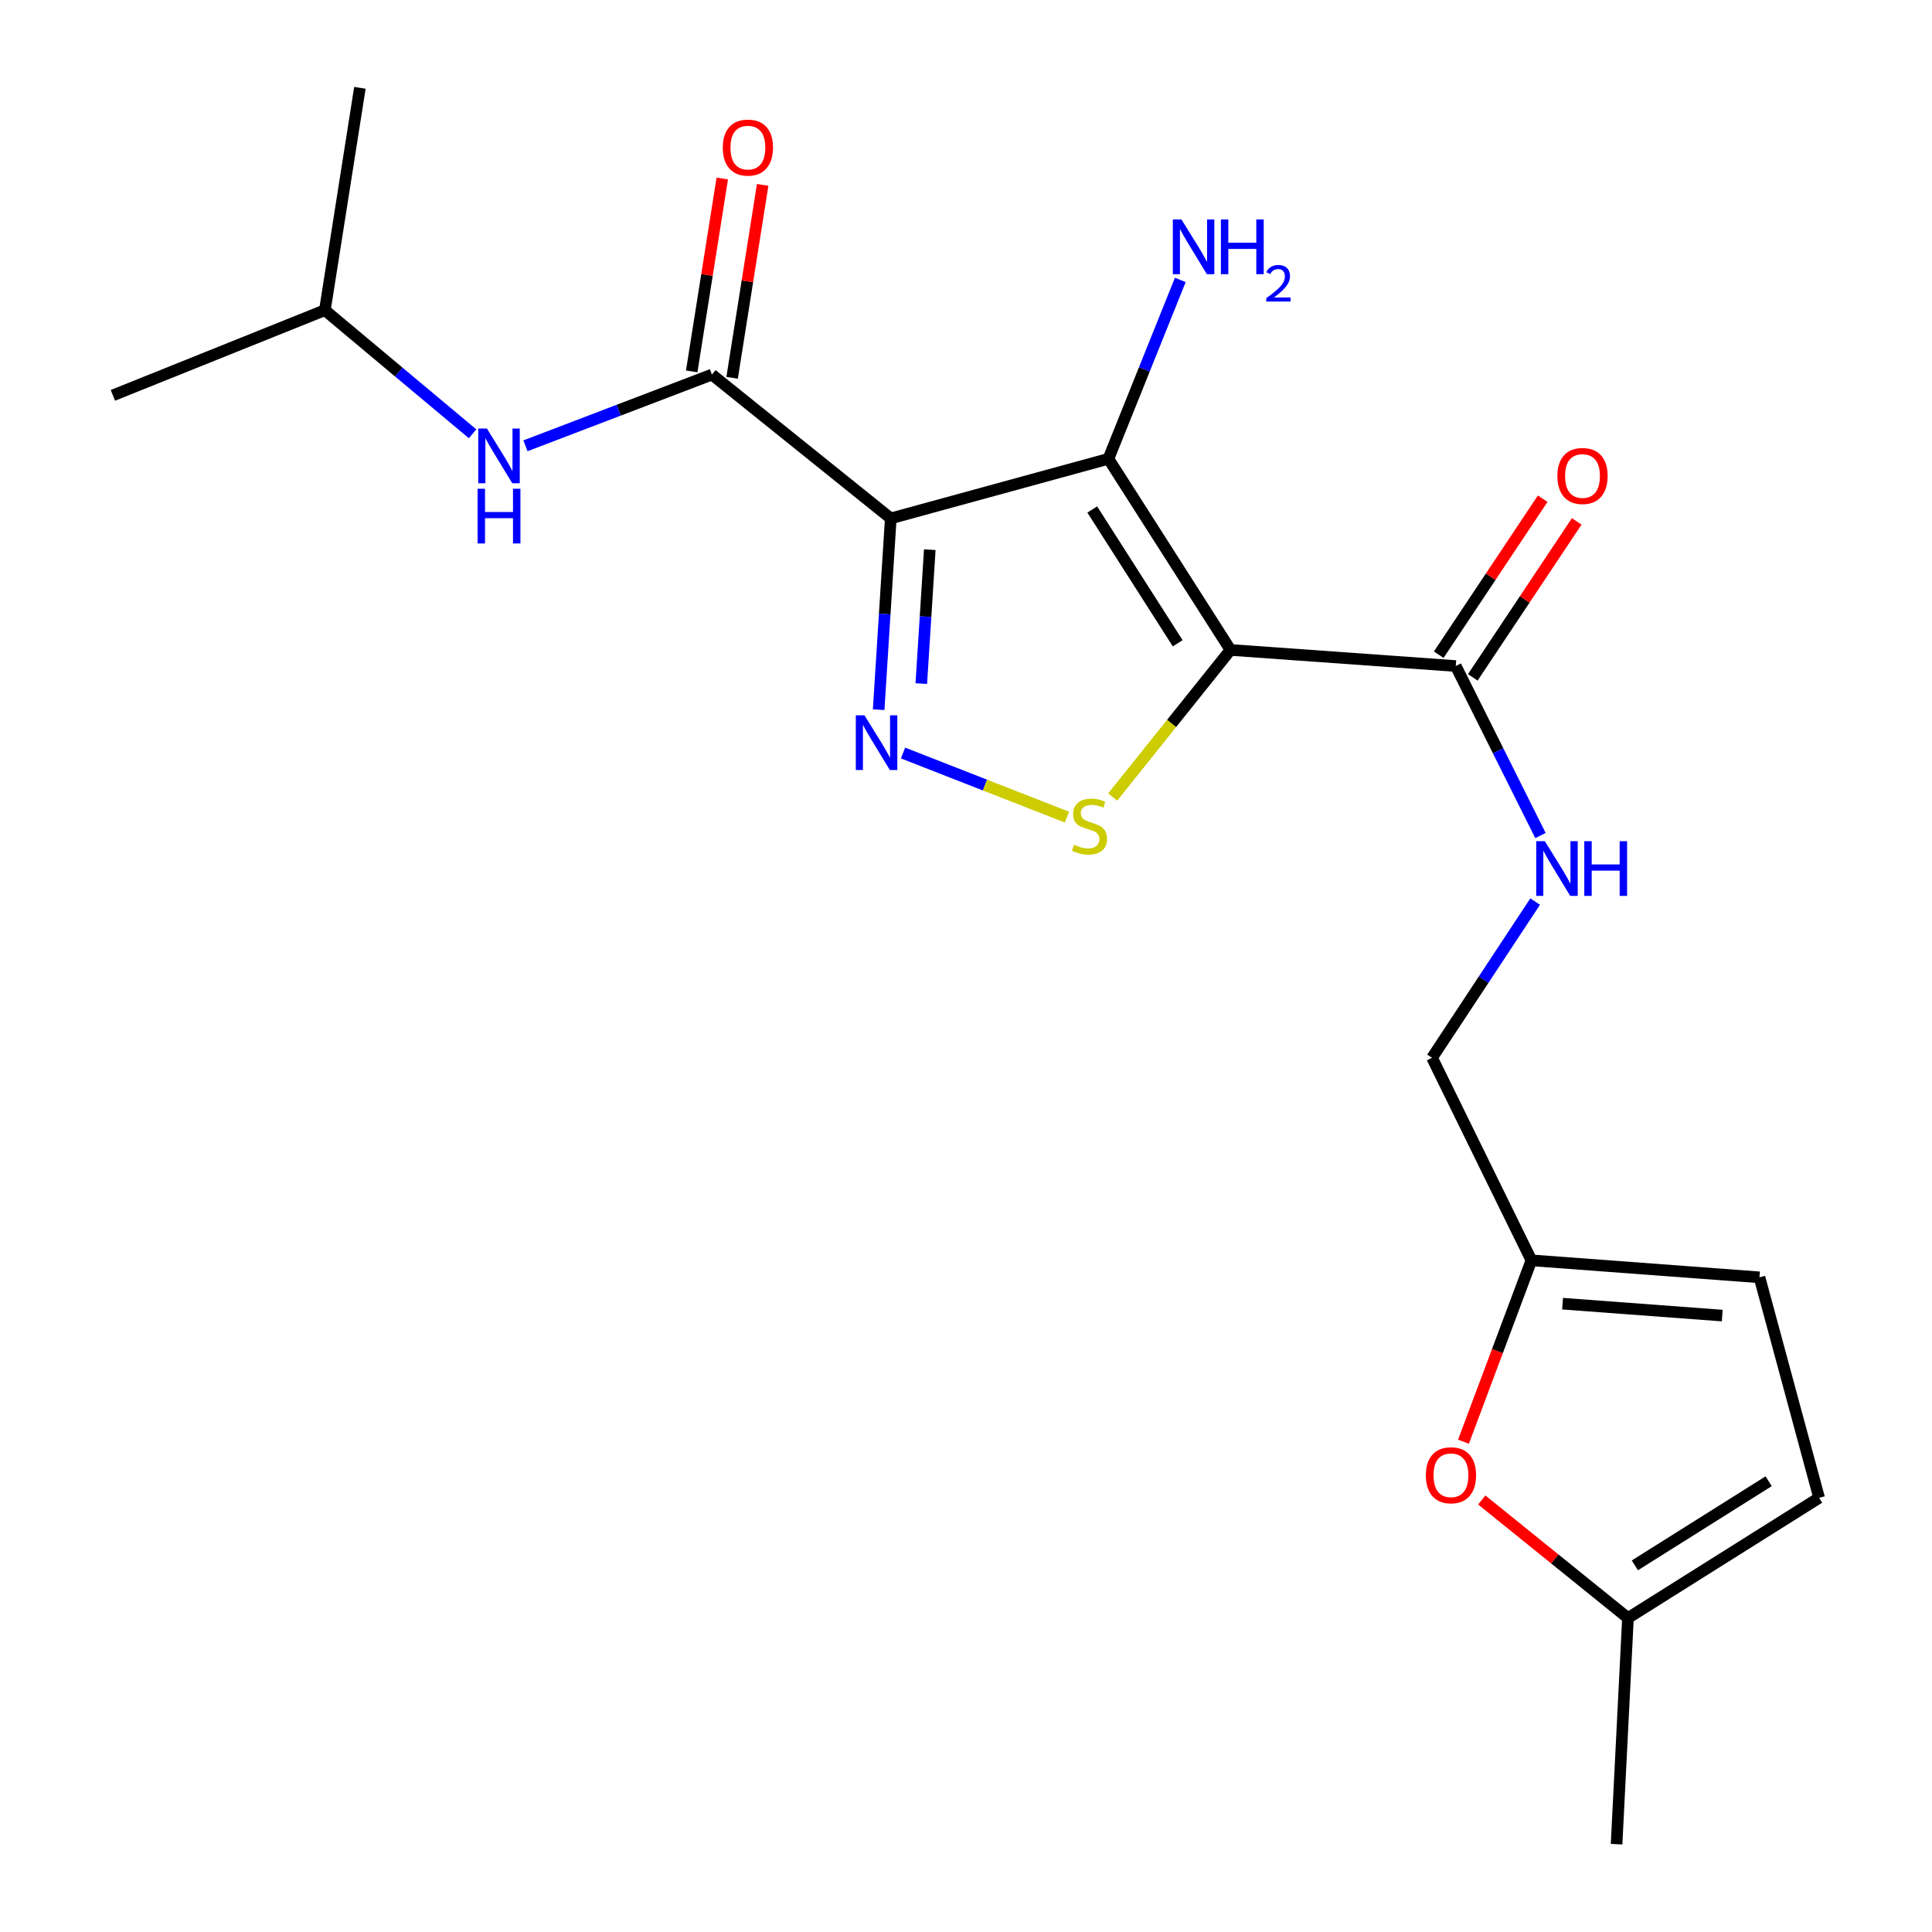 <?xml version='1.0' encoding='iso-8859-1'?>
<svg version='1.1' baseProfile='full'
              xmlns='http://www.w3.org/2000/svg'
                      xmlns:rdkit='http://www.rdkit.org/xml'
                      xmlns:xlink='http://www.w3.org/1999/xlink'
                  xml:space='preserve'
width='1000px' height='1000px' viewBox='0 0 1000 1000'>
<!-- END OF HEADER -->
<rect style='opacity:1.0;fill:#FFFFFF;stroke:none' width='1000' height='1000' x='0' y='0'> </rect>
<path class='bond-1' d='M 636.889,336.408 L 573.721,237.479' style='fill:none;fill-rule:evenodd;stroke:#000000;stroke-width:6px;stroke-linecap:butt;stroke-linejoin:miter;stroke-opacity:1' />
<path class='bond-1' d='M 609.568,332.964 L 565.35,263.713' style='fill:none;fill-rule:evenodd;stroke:#000000;stroke-width:6px;stroke-linecap:butt;stroke-linejoin:miter;stroke-opacity:1' />
<path class='bond-3' d='M 636.889,336.408 L 606.405,374.471' style='fill:none;fill-rule:evenodd;stroke:#000000;stroke-width:6px;stroke-linecap:butt;stroke-linejoin:miter;stroke-opacity:1' />
<path class='bond-3' d='M 606.405,374.471 L 575.92,412.534' style='fill:none;fill-rule:evenodd;stroke:#CCCC00;stroke-width:6px;stroke-linecap:butt;stroke-linejoin:miter;stroke-opacity:1' />
<path class='bond-5' d='M 636.889,336.408 L 753.499,344.736' style='fill:none;fill-rule:evenodd;stroke:#000000;stroke-width:6px;stroke-linecap:butt;stroke-linejoin:miter;stroke-opacity:1' />
<path class='bond-0' d='M 461.063,268.322 L 573.721,237.479' style='fill:none;fill-rule:evenodd;stroke:#000000;stroke-width:6px;stroke-linecap:butt;stroke-linejoin:miter;stroke-opacity:1' />
<path class='bond-4' d='M 461.063,268.322 L 368.486,193.884' style='fill:none;fill-rule:evenodd;stroke:#000000;stroke-width:6px;stroke-linecap:butt;stroke-linejoin:miter;stroke-opacity:1' />
<path class='bond-21' d='M 461.063,268.322 L 457.928,317.828' style='fill:none;fill-rule:evenodd;stroke:#000000;stroke-width:6px;stroke-linecap:butt;stroke-linejoin:miter;stroke-opacity:1' />
<path class='bond-21' d='M 457.928,317.828 L 454.792,367.334' style='fill:none;fill-rule:evenodd;stroke:#0000FF;stroke-width:6px;stroke-linecap:butt;stroke-linejoin:miter;stroke-opacity:1' />
<path class='bond-21' d='M 481.254,284.512 L 479.06,319.166' style='fill:none;fill-rule:evenodd;stroke:#000000;stroke-width:6px;stroke-linecap:butt;stroke-linejoin:miter;stroke-opacity:1' />
<path class='bond-21' d='M 479.06,319.166 L 476.865,353.821' style='fill:none;fill-rule:evenodd;stroke:#0000FF;stroke-width:6px;stroke-linecap:butt;stroke-linejoin:miter;stroke-opacity:1' />
<path class='bond-14' d='M 573.721,237.479 L 592.321,191.178' style='fill:none;fill-rule:evenodd;stroke:#000000;stroke-width:6px;stroke-linecap:butt;stroke-linejoin:miter;stroke-opacity:1' />
<path class='bond-14' d='M 592.321,191.178 L 610.922,144.878' style='fill:none;fill-rule:evenodd;stroke:#0000FF;stroke-width:6px;stroke-linecap:butt;stroke-linejoin:miter;stroke-opacity:1' />
<path class='bond-2' d='M 467.41,389.761 L 509.83,406.355' style='fill:none;fill-rule:evenodd;stroke:#0000FF;stroke-width:6px;stroke-linecap:butt;stroke-linejoin:miter;stroke-opacity:1' />
<path class='bond-2' d='M 509.83,406.355 L 552.251,422.949' style='fill:none;fill-rule:evenodd;stroke:#CCCC00;stroke-width:6px;stroke-linecap:butt;stroke-linejoin:miter;stroke-opacity:1' />
<path class='bond-7' d='M 368.486,193.884 L 320.232,212.319' style='fill:none;fill-rule:evenodd;stroke:#000000;stroke-width:6px;stroke-linecap:butt;stroke-linejoin:miter;stroke-opacity:1' />
<path class='bond-7' d='M 320.232,212.319 L 271.977,230.755' style='fill:none;fill-rule:evenodd;stroke:#0000FF;stroke-width:6px;stroke-linecap:butt;stroke-linejoin:miter;stroke-opacity:1' />
<path class='bond-13' d='M 378.943,195.54 L 386.849,145.621' style='fill:none;fill-rule:evenodd;stroke:#000000;stroke-width:6px;stroke-linecap:butt;stroke-linejoin:miter;stroke-opacity:1' />
<path class='bond-13' d='M 386.849,145.621 L 394.755,95.702' style='fill:none;fill-rule:evenodd;stroke:#FF0000;stroke-width:6px;stroke-linecap:butt;stroke-linejoin:miter;stroke-opacity:1' />
<path class='bond-13' d='M 358.03,192.228 L 365.936,142.309' style='fill:none;fill-rule:evenodd;stroke:#000000;stroke-width:6px;stroke-linecap:butt;stroke-linejoin:miter;stroke-opacity:1' />
<path class='bond-13' d='M 365.936,142.309 L 373.842,92.389' style='fill:none;fill-rule:evenodd;stroke:#FF0000;stroke-width:6px;stroke-linecap:butt;stroke-linejoin:miter;stroke-opacity:1' />
<path class='bond-9' d='M 753.499,344.736 L 775.42,388.603' style='fill:none;fill-rule:evenodd;stroke:#000000;stroke-width:6px;stroke-linecap:butt;stroke-linejoin:miter;stroke-opacity:1' />
<path class='bond-9' d='M 775.42,388.603 L 797.341,432.469' style='fill:none;fill-rule:evenodd;stroke:#0000FF;stroke-width:6px;stroke-linecap:butt;stroke-linejoin:miter;stroke-opacity:1' />
<path class='bond-15' d='M 762.309,350.607 L 789.208,310.242' style='fill:none;fill-rule:evenodd;stroke:#000000;stroke-width:6px;stroke-linecap:butt;stroke-linejoin:miter;stroke-opacity:1' />
<path class='bond-15' d='M 789.208,310.242 L 816.106,269.878' style='fill:none;fill-rule:evenodd;stroke:#FF0000;stroke-width:6px;stroke-linecap:butt;stroke-linejoin:miter;stroke-opacity:1' />
<path class='bond-15' d='M 744.689,338.865 L 771.588,298.501' style='fill:none;fill-rule:evenodd;stroke:#000000;stroke-width:6px;stroke-linecap:butt;stroke-linejoin:miter;stroke-opacity:1' />
<path class='bond-15' d='M 771.588,298.501 L 798.486,258.136' style='fill:none;fill-rule:evenodd;stroke:#FF0000;stroke-width:6px;stroke-linecap:butt;stroke-linejoin:miter;stroke-opacity:1' />
<path class='bond-6' d='M 757.493,746.222 L 775.076,699.284' style='fill:none;fill-rule:evenodd;stroke:#FF0000;stroke-width:6px;stroke-linecap:butt;stroke-linejoin:miter;stroke-opacity:1' />
<path class='bond-6' d='M 775.076,699.284 L 792.659,652.346' style='fill:none;fill-rule:evenodd;stroke:#000000;stroke-width:6px;stroke-linecap:butt;stroke-linejoin:miter;stroke-opacity:1' />
<path class='bond-10' d='M 766.961,776.385 L 804.795,806.937' style='fill:none;fill-rule:evenodd;stroke:#FF0000;stroke-width:6px;stroke-linecap:butt;stroke-linejoin:miter;stroke-opacity:1' />
<path class='bond-10' d='M 804.795,806.937 L 842.629,837.489' style='fill:none;fill-rule:evenodd;stroke:#000000;stroke-width:6px;stroke-linecap:butt;stroke-linejoin:miter;stroke-opacity:1' />
<path class='bond-17' d='M 244.609,224.536 L 206.383,192.541' style='fill:none;fill-rule:evenodd;stroke:#0000FF;stroke-width:6px;stroke-linecap:butt;stroke-linejoin:miter;stroke-opacity:1' />
<path class='bond-17' d='M 206.383,192.541 L 168.157,160.547' style='fill:none;fill-rule:evenodd;stroke:#000000;stroke-width:6px;stroke-linecap:butt;stroke-linejoin:miter;stroke-opacity:1' />
<path class='bond-8' d='M 792.659,652.346 L 741.23,547.512' style='fill:none;fill-rule:evenodd;stroke:#000000;stroke-width:6px;stroke-linecap:butt;stroke-linejoin:miter;stroke-opacity:1' />
<path class='bond-11' d='M 792.659,652.346 L 910.704,661.145' style='fill:none;fill-rule:evenodd;stroke:#000000;stroke-width:6px;stroke-linecap:butt;stroke-linejoin:miter;stroke-opacity:1' />
<path class='bond-11' d='M 808.792,674.782 L 891.423,680.941' style='fill:none;fill-rule:evenodd;stroke:#000000;stroke-width:6px;stroke-linecap:butt;stroke-linejoin:miter;stroke-opacity:1' />
<path class='bond-16' d='M 794.598,466.653 L 767.914,507.083' style='fill:none;fill-rule:evenodd;stroke:#0000FF;stroke-width:6px;stroke-linecap:butt;stroke-linejoin:miter;stroke-opacity:1' />
<path class='bond-16' d='M 767.914,507.083 L 741.23,547.512' style='fill:none;fill-rule:evenodd;stroke:#000000;stroke-width:6px;stroke-linecap:butt;stroke-linejoin:miter;stroke-opacity:1' />
<path class='bond-18' d='M 842.629,837.489 L 836.736,954.545' style='fill:none;fill-rule:evenodd;stroke:#000000;stroke-width:6px;stroke-linecap:butt;stroke-linejoin:miter;stroke-opacity:1' />
<path class='bond-22' d='M 842.629,837.489 L 941.571,775.273' style='fill:none;fill-rule:evenodd;stroke:#000000;stroke-width:6px;stroke-linecap:butt;stroke-linejoin:miter;stroke-opacity:1' />
<path class='bond-22' d='M 846.199,810.232 L 915.458,766.681' style='fill:none;fill-rule:evenodd;stroke:#000000;stroke-width:6px;stroke-linecap:butt;stroke-linejoin:miter;stroke-opacity:1' />
<path class='bond-12' d='M 910.704,661.145 L 941.571,775.273' style='fill:none;fill-rule:evenodd;stroke:#000000;stroke-width:6px;stroke-linecap:butt;stroke-linejoin:miter;stroke-opacity:1' />
<path class='bond-19' d='M 168.157,160.547 L 186.285,45.455' style='fill:none;fill-rule:evenodd;stroke:#000000;stroke-width:6px;stroke-linecap:butt;stroke-linejoin:miter;stroke-opacity:1' />
<path class='bond-20' d='M 168.157,160.547 L 58.429,204.635' style='fill:none;fill-rule:evenodd;stroke:#000000;stroke-width:6px;stroke-linecap:butt;stroke-linejoin:miter;stroke-opacity:1' />
<path  class='atom-3' d='M 447.451 370.242
L 456.731 385.242
Q 457.651 386.722, 459.131 389.402
Q 460.611 392.082, 460.691 392.242
L 460.691 370.242
L 464.451 370.242
L 464.451 398.562
L 460.571 398.562
L 450.611 382.162
Q 449.451 380.242, 448.211 378.042
Q 447.011 375.842, 446.651 375.162
L 446.651 398.562
L 442.971 398.562
L 442.971 370.242
L 447.451 370.242
' fill='#0000FF'/>
<path  class='atom-4' d='M 555.922 437.235
Q 556.242 437.355, 557.562 437.915
Q 558.882 438.475, 560.322 438.835
Q 561.802 439.155, 563.242 439.155
Q 565.922 439.155, 567.482 437.875
Q 569.042 436.555, 569.042 434.275
Q 569.042 432.715, 568.242 431.755
Q 567.482 430.795, 566.282 430.275
Q 565.082 429.755, 563.082 429.155
Q 560.562 428.395, 559.042 427.675
Q 557.562 426.955, 556.482 425.435
Q 555.442 423.915, 555.442 421.355
Q 555.442 417.795, 557.842 415.595
Q 560.282 413.395, 565.082 413.395
Q 568.362 413.395, 572.082 414.955
L 571.162 418.035
Q 567.762 416.635, 565.202 416.635
Q 562.442 416.635, 560.922 417.795
Q 559.402 418.915, 559.442 420.875
Q 559.442 422.395, 560.202 423.315
Q 561.002 424.235, 562.122 424.755
Q 563.282 425.275, 565.202 425.875
Q 567.762 426.675, 569.282 427.475
Q 570.802 428.275, 571.882 429.915
Q 573.002 431.515, 573.002 434.275
Q 573.002 438.195, 570.362 440.315
Q 567.762 442.395, 563.402 442.395
Q 560.882 442.395, 558.962 441.835
Q 557.082 441.315, 554.842 440.395
L 555.922 437.235
' fill='#CCCC00'/>
<path  class='atom-7' d='M 738.017 763.59
Q 738.017 756.79, 741.377 752.99
Q 744.737 749.19, 751.017 749.19
Q 757.297 749.19, 760.657 752.99
Q 764.017 756.79, 764.017 763.59
Q 764.017 770.47, 760.617 774.39
Q 757.217 778.27, 751.017 778.27
Q 744.777 778.27, 741.377 774.39
Q 738.017 770.51, 738.017 763.59
M 751.017 775.07
Q 755.337 775.07, 757.657 772.19
Q 760.017 769.27, 760.017 763.59
Q 760.017 758.03, 757.657 755.23
Q 755.337 752.39, 751.017 752.39
Q 746.697 752.39, 744.337 755.19
Q 742.017 757.99, 742.017 763.59
Q 742.017 769.31, 744.337 772.19
Q 746.697 775.07, 751.017 775.07
' fill='#FF0000'/>
<path  class='atom-8' d='M 252.028 221.825
L 261.308 236.825
Q 262.228 238.305, 263.708 240.985
Q 265.188 243.665, 265.268 243.825
L 265.268 221.825
L 269.028 221.825
L 269.028 250.145
L 265.148 250.145
L 255.188 233.745
Q 254.028 231.825, 252.788 229.625
Q 251.588 227.425, 251.228 226.745
L 251.228 250.145
L 247.548 250.145
L 247.548 221.825
L 252.028 221.825
' fill='#0000FF'/>
<path  class='atom-8' d='M 247.208 252.977
L 251.048 252.977
L 251.048 265.017
L 265.528 265.017
L 265.528 252.977
L 269.368 252.977
L 269.368 281.297
L 265.528 281.297
L 265.528 268.217
L 251.048 268.217
L 251.048 281.297
L 247.208 281.297
L 247.208 252.977
' fill='#0000FF'/>
<path  class='atom-10' d='M 799.621 435.399
L 808.901 450.399
Q 809.821 451.879, 811.301 454.559
Q 812.781 457.239, 812.861 457.399
L 812.861 435.399
L 816.621 435.399
L 816.621 463.719
L 812.741 463.719
L 802.781 447.319
Q 801.621 445.399, 800.381 443.199
Q 799.181 440.999, 798.821 440.319
L 798.821 463.719
L 795.141 463.719
L 795.141 435.399
L 799.621 435.399
' fill='#0000FF'/>
<path  class='atom-10' d='M 820.021 435.399
L 823.861 435.399
L 823.861 447.439
L 838.341 447.439
L 838.341 435.399
L 842.181 435.399
L 842.181 463.719
L 838.341 463.719
L 838.341 450.639
L 823.861 450.639
L 823.861 463.719
L 820.021 463.719
L 820.021 435.399
' fill='#0000FF'/>
<path  class='atom-14' d='M 374.108 76.39
Q 374.108 69.59, 377.468 65.79
Q 380.828 61.99, 387.108 61.99
Q 393.388 61.99, 396.748 65.79
Q 400.108 69.59, 400.108 76.39
Q 400.108 83.27, 396.708 87.19
Q 393.308 91.07, 387.108 91.07
Q 380.868 91.07, 377.468 87.19
Q 374.108 83.31, 374.108 76.39
M 387.108 87.87
Q 391.428 87.87, 393.748 84.99
Q 396.108 82.07, 396.108 76.39
Q 396.108 70.83, 393.748 68.03
Q 391.428 65.19, 387.108 65.19
Q 382.788 65.19, 380.428 67.99
Q 378.108 70.79, 378.108 76.39
Q 378.108 82.11, 380.428 84.99
Q 382.788 87.87, 387.108 87.87
' fill='#FF0000'/>
<path  class='atom-15' d='M 611.538 113.602
L 620.818 128.602
Q 621.738 130.082, 623.218 132.762
Q 624.698 135.442, 624.778 135.602
L 624.778 113.602
L 628.538 113.602
L 628.538 141.922
L 624.658 141.922
L 614.698 125.522
Q 613.538 123.602, 612.298 121.402
Q 611.098 119.202, 610.738 118.522
L 610.738 141.922
L 607.058 141.922
L 607.058 113.602
L 611.538 113.602
' fill='#0000FF'/>
<path  class='atom-15' d='M 631.938 113.602
L 635.778 113.602
L 635.778 125.642
L 650.258 125.642
L 650.258 113.602
L 654.098 113.602
L 654.098 141.922
L 650.258 141.922
L 650.258 128.842
L 635.778 128.842
L 635.778 141.922
L 631.938 141.922
L 631.938 113.602
' fill='#0000FF'/>
<path  class='atom-15' d='M 655.47 140.929
Q 656.157 139.16, 657.794 138.183
Q 659.43 137.18, 661.701 137.18
Q 664.526 137.18, 666.11 138.711
Q 667.694 140.242, 667.694 142.962
Q 667.694 145.734, 665.634 148.321
Q 663.602 150.908, 659.378 153.97
L 668.01 153.97
L 668.01 156.082
L 655.418 156.082
L 655.418 154.314
Q 658.902 151.832, 660.962 149.984
Q 663.047 148.136, 664.05 146.473
Q 665.054 144.81, 665.054 143.094
Q 665.054 141.298, 664.156 140.295
Q 663.258 139.292, 661.701 139.292
Q 660.196 139.292, 659.193 139.899
Q 658.19 140.506, 657.477 141.853
L 655.47 140.929
' fill='#0000FF'/>
<path  class='atom-16' d='M 806.103 246.369
Q 806.103 239.569, 809.463 235.769
Q 812.823 231.969, 819.103 231.969
Q 825.383 231.969, 828.743 235.769
Q 832.103 239.569, 832.103 246.369
Q 832.103 253.249, 828.703 257.169
Q 825.303 261.049, 819.103 261.049
Q 812.863 261.049, 809.463 257.169
Q 806.103 253.289, 806.103 246.369
M 819.103 257.849
Q 823.423 257.849, 825.743 254.969
Q 828.103 252.049, 828.103 246.369
Q 828.103 240.809, 825.743 238.009
Q 823.423 235.169, 819.103 235.169
Q 814.783 235.169, 812.423 237.969
Q 810.103 240.769, 810.103 246.369
Q 810.103 252.089, 812.423 254.969
Q 814.783 257.849, 819.103 257.849
' fill='#FF0000'/>
</svg>
